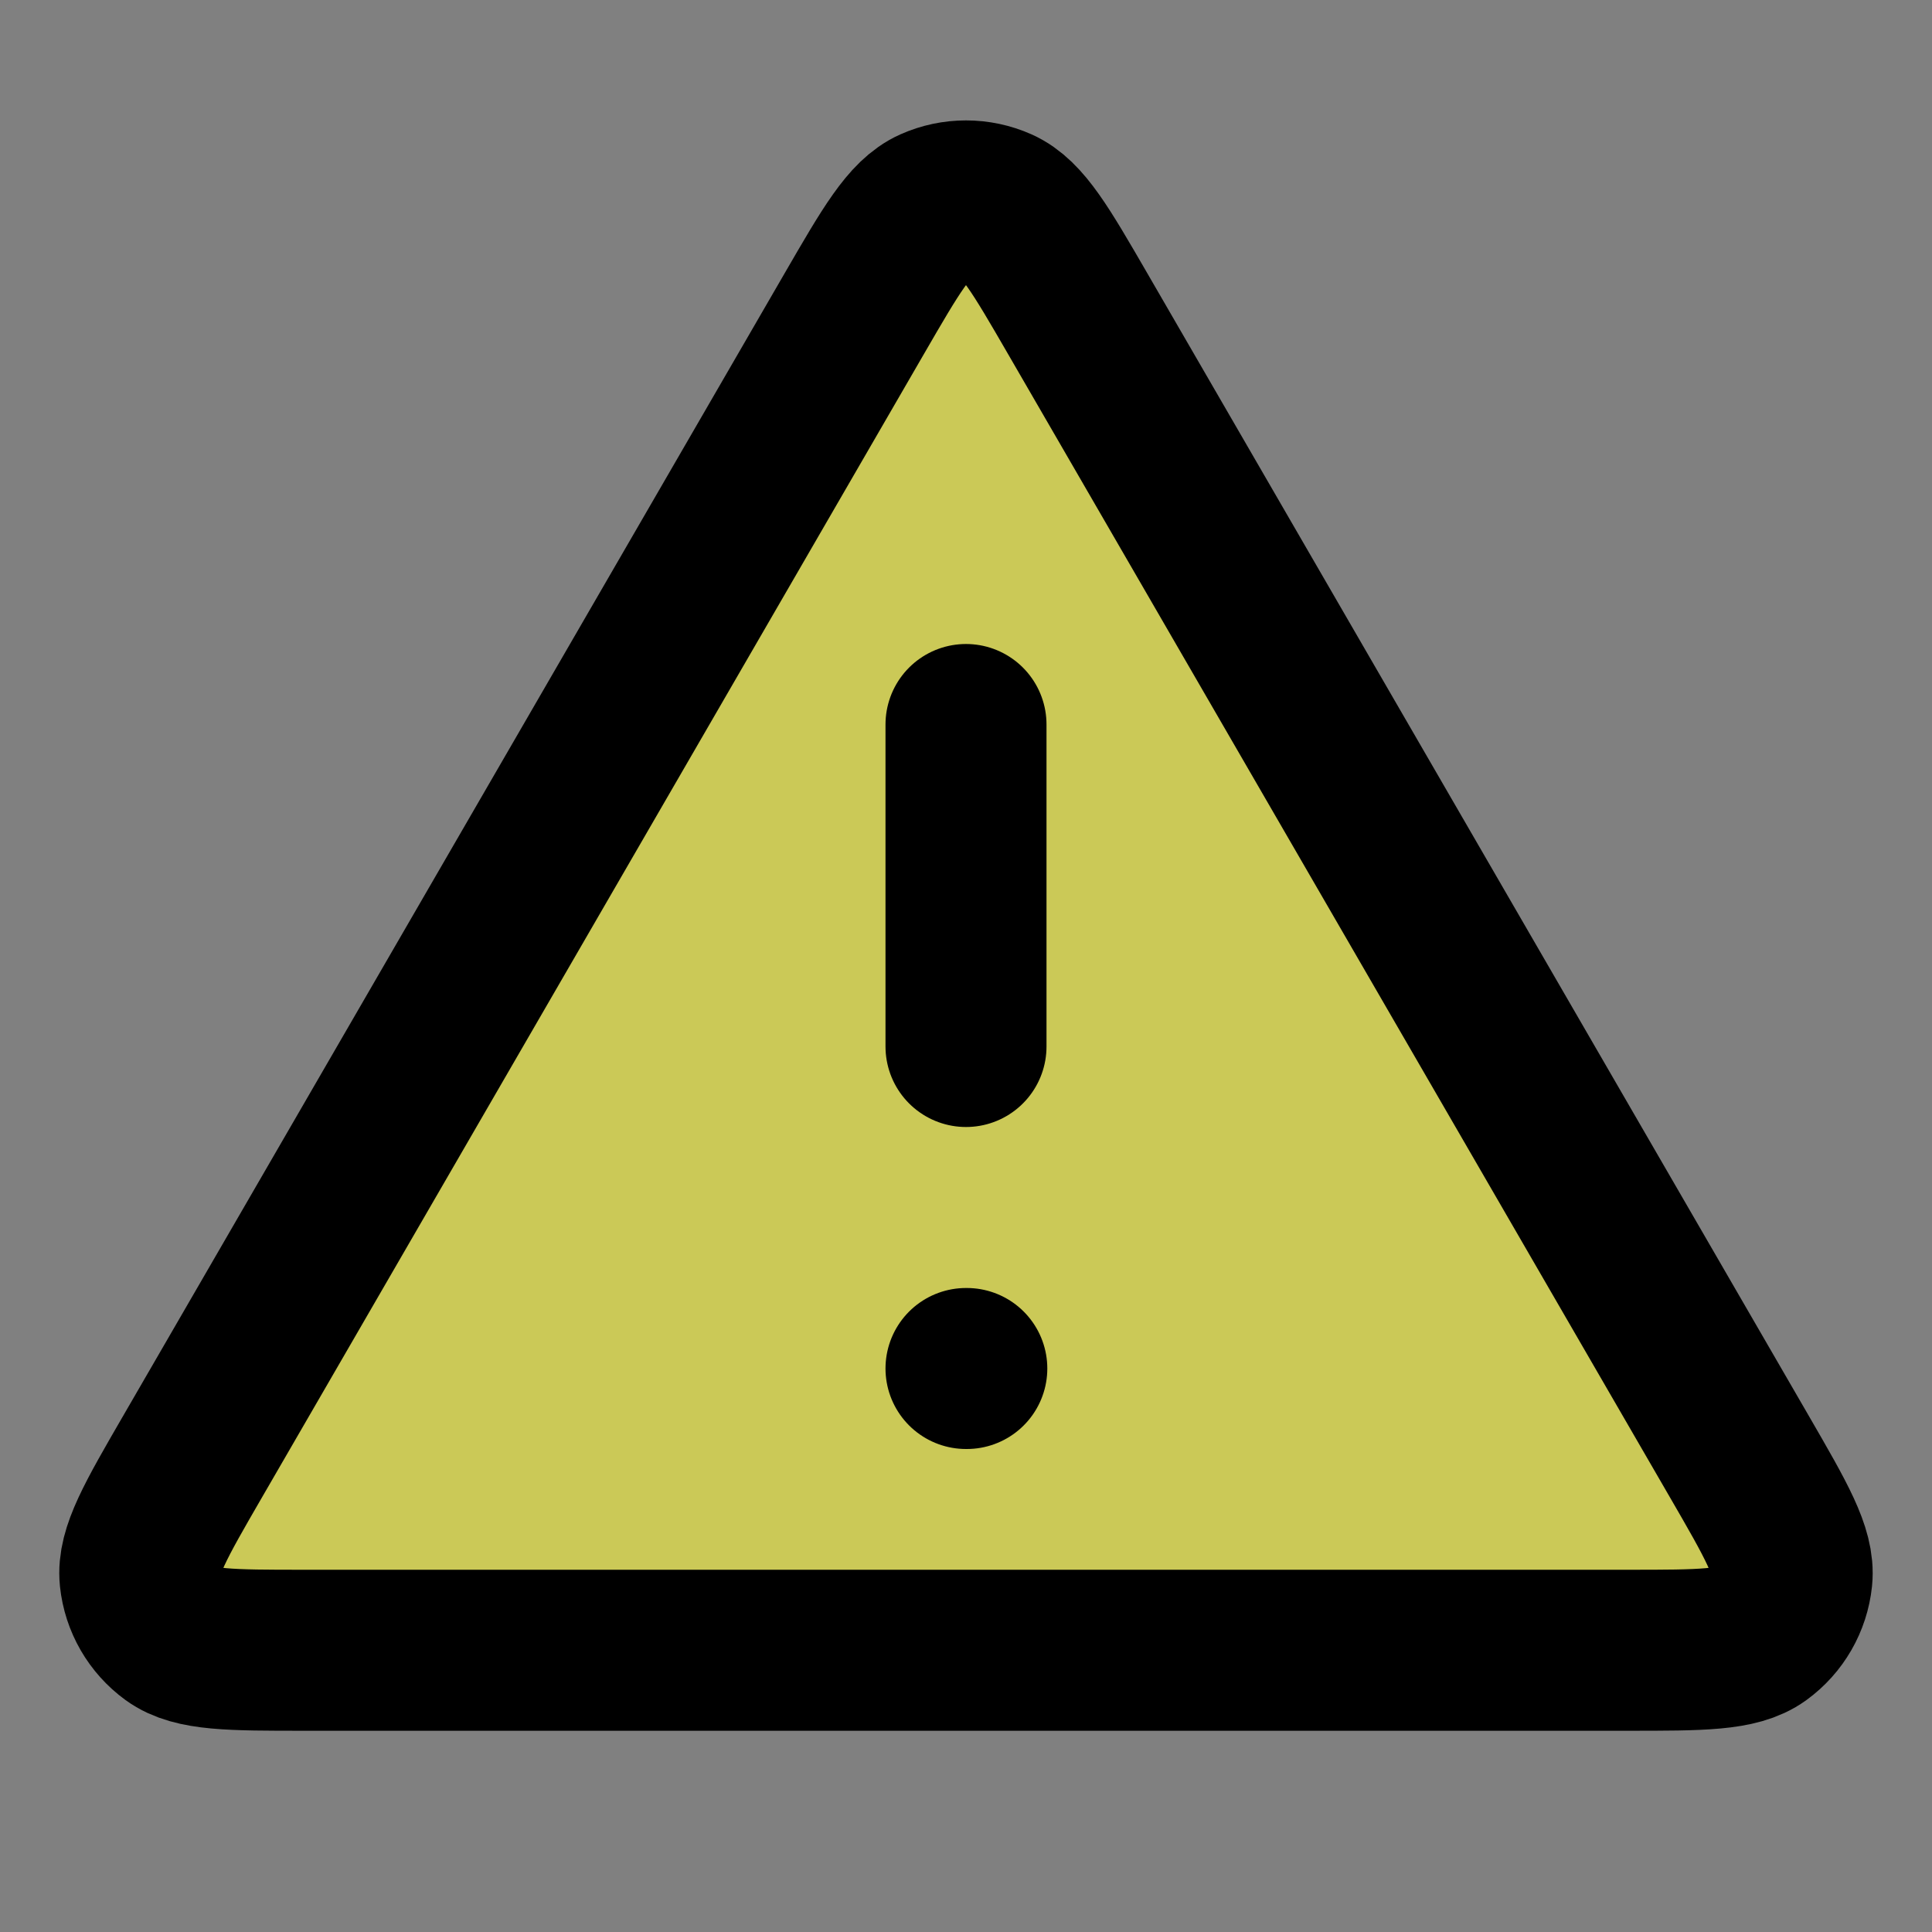<svg width="48" height="48" viewBox="0 0 48 48" fill="none" xmlns="http://www.w3.org/2000/svg">
<rect x="0" y="0" width="48" height="48" fill="#808080" stroke="none"/>
<path d="M4.78 36.197L21.23 7.783C22.139 6.213 22.594 5.428 23.187 5.164C23.704 4.934 24.295 4.934 24.812 5.164C25.405 5.428 25.86 6.213 26.769 7.783L43.219 36.197C44.131 37.773 44.587 38.561 44.52 39.207C44.461 39.772 44.166 40.284 43.707 40.618C43.181 41 42.27 41 40.449 41H7.55C5.729 41 4.818 41 4.292 40.618C3.834 40.284 3.538 39.772 3.479 39.207C3.412 38.561 3.868 37.773 4.78 36.197Z" fill="#FDFA3D" fill-opacity="0.6"/>
<path d="M24 18V26M24 34H24.02M21.23 7.783L4.78 36.197C3.868 37.773 3.412 38.561 3.479 39.207C3.538 39.772 3.834 40.284 4.292 40.618C4.818 41 5.729 41 7.55 41H40.449C42.27 41 43.181 41 43.707 40.618C44.166 40.284 44.461 39.772 44.52 39.207C44.587 38.561 44.131 37.773 43.219 36.197L26.769 7.783C25.86 6.213 25.405 5.428 24.812 5.164C24.295 4.934 23.704 4.934 23.187 5.164C22.594 5.428 22.139 6.213 21.23 7.783Z" stroke="black" stroke-width="4" stroke-linecap="round" stroke-linejoin="round"/>
</svg>

